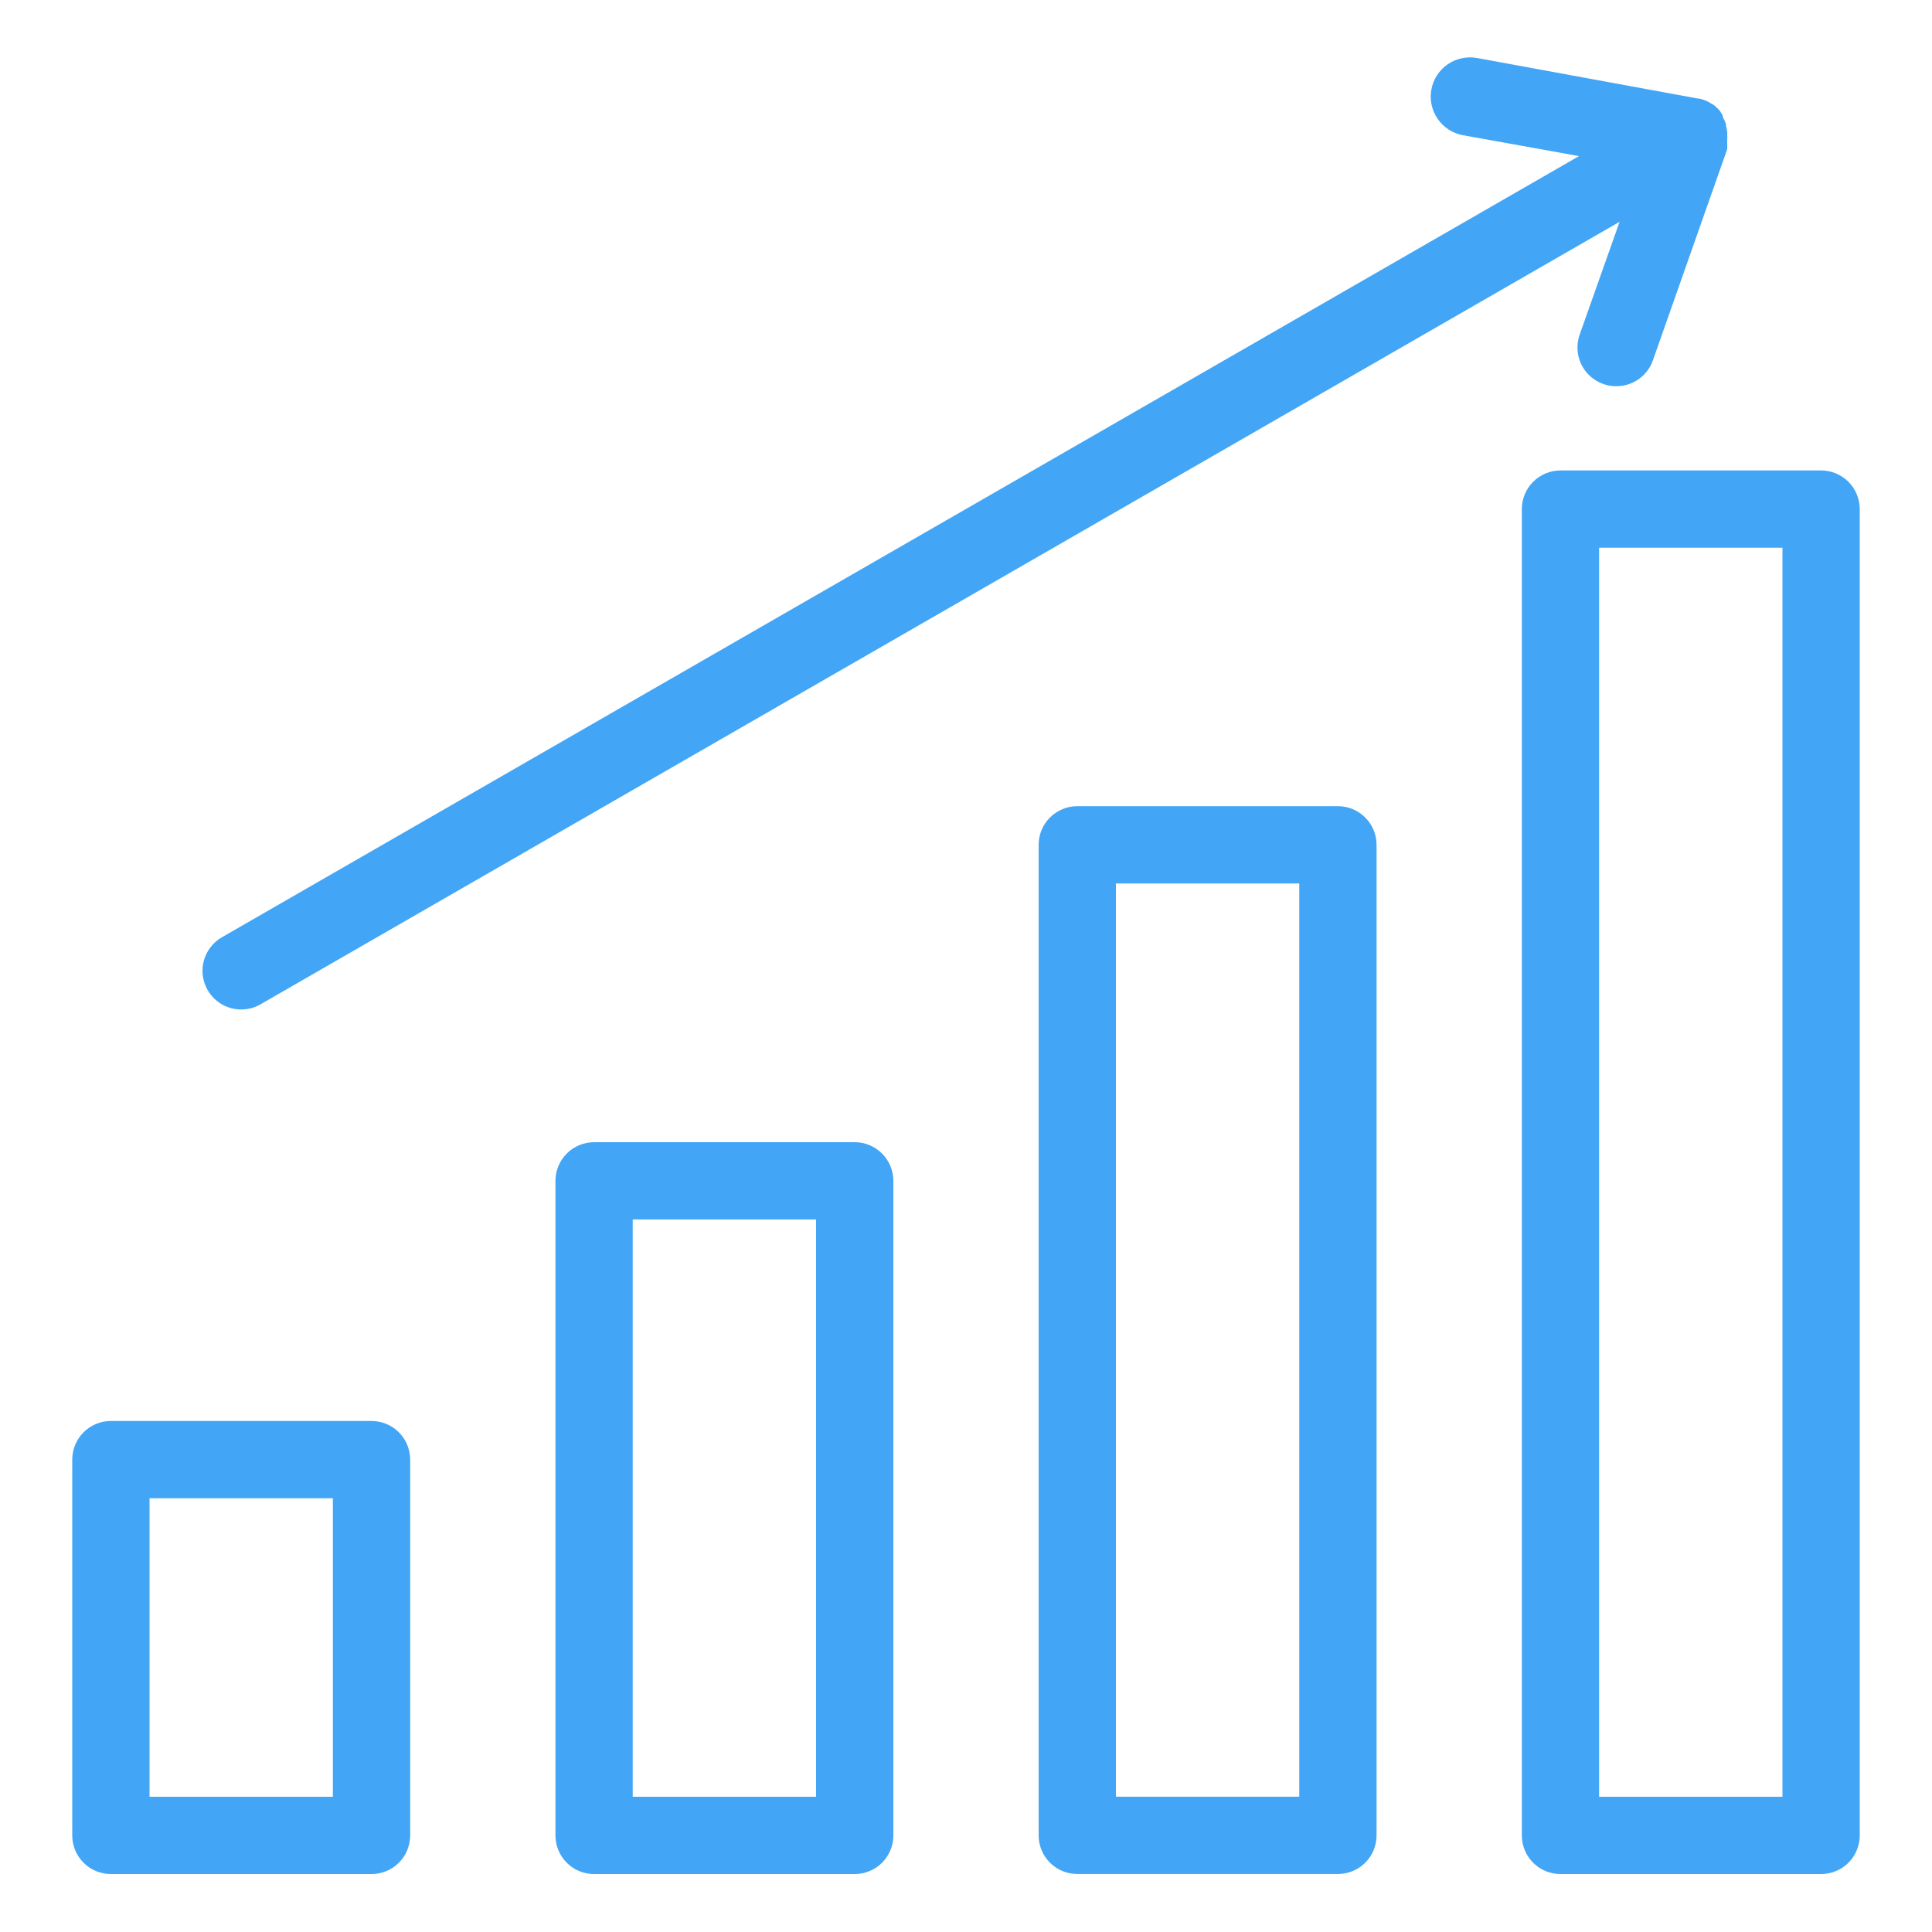 <svg width="40" height="40" viewBox="0 0 40 40" fill="none" xmlns="http://www.w3.org/2000/svg">
<path d="M31.508 10.54V38C31.508 38.212 31.592 38.416 31.742 38.566C31.892 38.716 32.096 38.8 32.308 38.8H37.704C37.916 38.8 38.12 38.716 38.27 38.566C38.419 38.416 38.504 38.212 38.504 38V10.54C38.504 10.328 38.419 10.125 38.27 9.975C38.12 9.825 37.916 9.74 37.704 9.74H32.308C32.096 9.74 31.892 9.825 31.742 9.975C31.592 10.125 31.508 10.328 31.508 10.54ZM33.108 11.34H36.904V37.2H33.108V11.34Z" fill="#42A5F5"/>
<path d="M22.304 16.691C22.092 16.691 21.888 16.776 21.738 16.926C21.588 17.076 21.504 17.279 21.504 17.491V37.999C21.504 38.212 21.588 38.415 21.738 38.565C21.888 38.715 22.092 38.799 22.304 38.799H27.7C27.912 38.799 28.116 38.715 28.266 38.565C28.416 38.415 28.5 38.212 28.5 37.999V17.491C28.5 17.279 28.416 17.076 28.266 16.926C28.116 16.776 27.912 16.691 27.7 16.691H22.304ZM26.9 37.199H23.104V18.291H26.9V37.199Z" fill="#42A5F5"/>
<path d="M12.3 23.648C12.088 23.648 11.884 23.733 11.734 23.883C11.584 24.033 11.5 24.236 11.5 24.448V38C11.5 38.213 11.584 38.416 11.734 38.566C11.884 38.716 12.088 38.8 12.3 38.8H17.696C17.908 38.8 18.112 38.716 18.262 38.566C18.412 38.416 18.496 38.213 18.496 38V24.448C18.496 24.236 18.412 24.033 18.262 23.883C18.112 23.733 17.908 23.648 17.696 23.648H12.3ZM16.896 37.2H13.1V25.248H16.896V37.2Z" fill="#42A5F5"/>
<path d="M1.496 30.22V38C1.496 38.212 1.58 38.416 1.73 38.566C1.88 38.716 2.084 38.8 2.296 38.8H7.692C7.904 38.8 8.108 38.716 8.258 38.566C8.408 38.416 8.492 38.212 8.492 38V30.22C8.492 30.008 8.408 29.804 8.258 29.654C8.108 29.504 7.904 29.42 7.692 29.42H2.296C2.084 29.42 1.88 29.504 1.73 29.654C1.58 29.804 1.496 30.008 1.496 30.22ZM3.096 31.02H6.892V37.2H3.096V31.02Z" fill="#42A5F5"/>
<path d="M4.3 20.5C4.371 20.622 4.472 20.723 4.594 20.794C4.717 20.864 4.855 20.901 4.996 20.9C5.137 20.9 5.275 20.863 5.396 20.792L33.532 4.592L32.704 6.932C32.669 7.032 32.655 7.137 32.661 7.242C32.667 7.347 32.694 7.45 32.74 7.545C32.786 7.64 32.851 7.725 32.929 7.794C33.008 7.864 33.1 7.918 33.2 7.952C33.286 7.982 33.377 7.997 33.468 7.996C33.633 7.996 33.794 7.944 33.928 7.849C34.063 7.754 34.165 7.619 34.22 7.464L35.76 3.088C35.76 3.088 35.76 3.088 35.76 3.06C35.762 3.027 35.762 2.993 35.76 2.96V2.9C35.764 2.864 35.764 2.828 35.76 2.792C35.762 2.773 35.762 2.755 35.76 2.736C35.756 2.694 35.748 2.652 35.736 2.612C35.736 2.612 35.736 2.584 35.736 2.572C35.717 2.52 35.694 2.469 35.668 2.42V2.396C35.648 2.357 35.626 2.32 35.6 2.284C35.59 2.272 35.58 2.262 35.568 2.252C35.541 2.223 35.511 2.197 35.48 2.172L35.428 2.144C35.399 2.124 35.368 2.107 35.336 2.092L35.276 2.068L35.18 2.04H35.152L30.576 1.2C30.471 1.181 30.363 1.184 30.259 1.207C30.155 1.23 30.056 1.273 29.969 1.334C29.792 1.457 29.672 1.646 29.634 1.858C29.596 2.07 29.645 2.289 29.768 2.465C29.892 2.642 30.08 2.762 30.292 2.8L32.692 3.232L4.596 19.404C4.504 19.456 4.424 19.526 4.36 19.61C4.295 19.693 4.248 19.788 4.22 19.89C4.193 19.992 4.185 20.099 4.199 20.203C4.213 20.308 4.247 20.409 4.3 20.5Z" fill="#42A5F5"/>
</svg>
